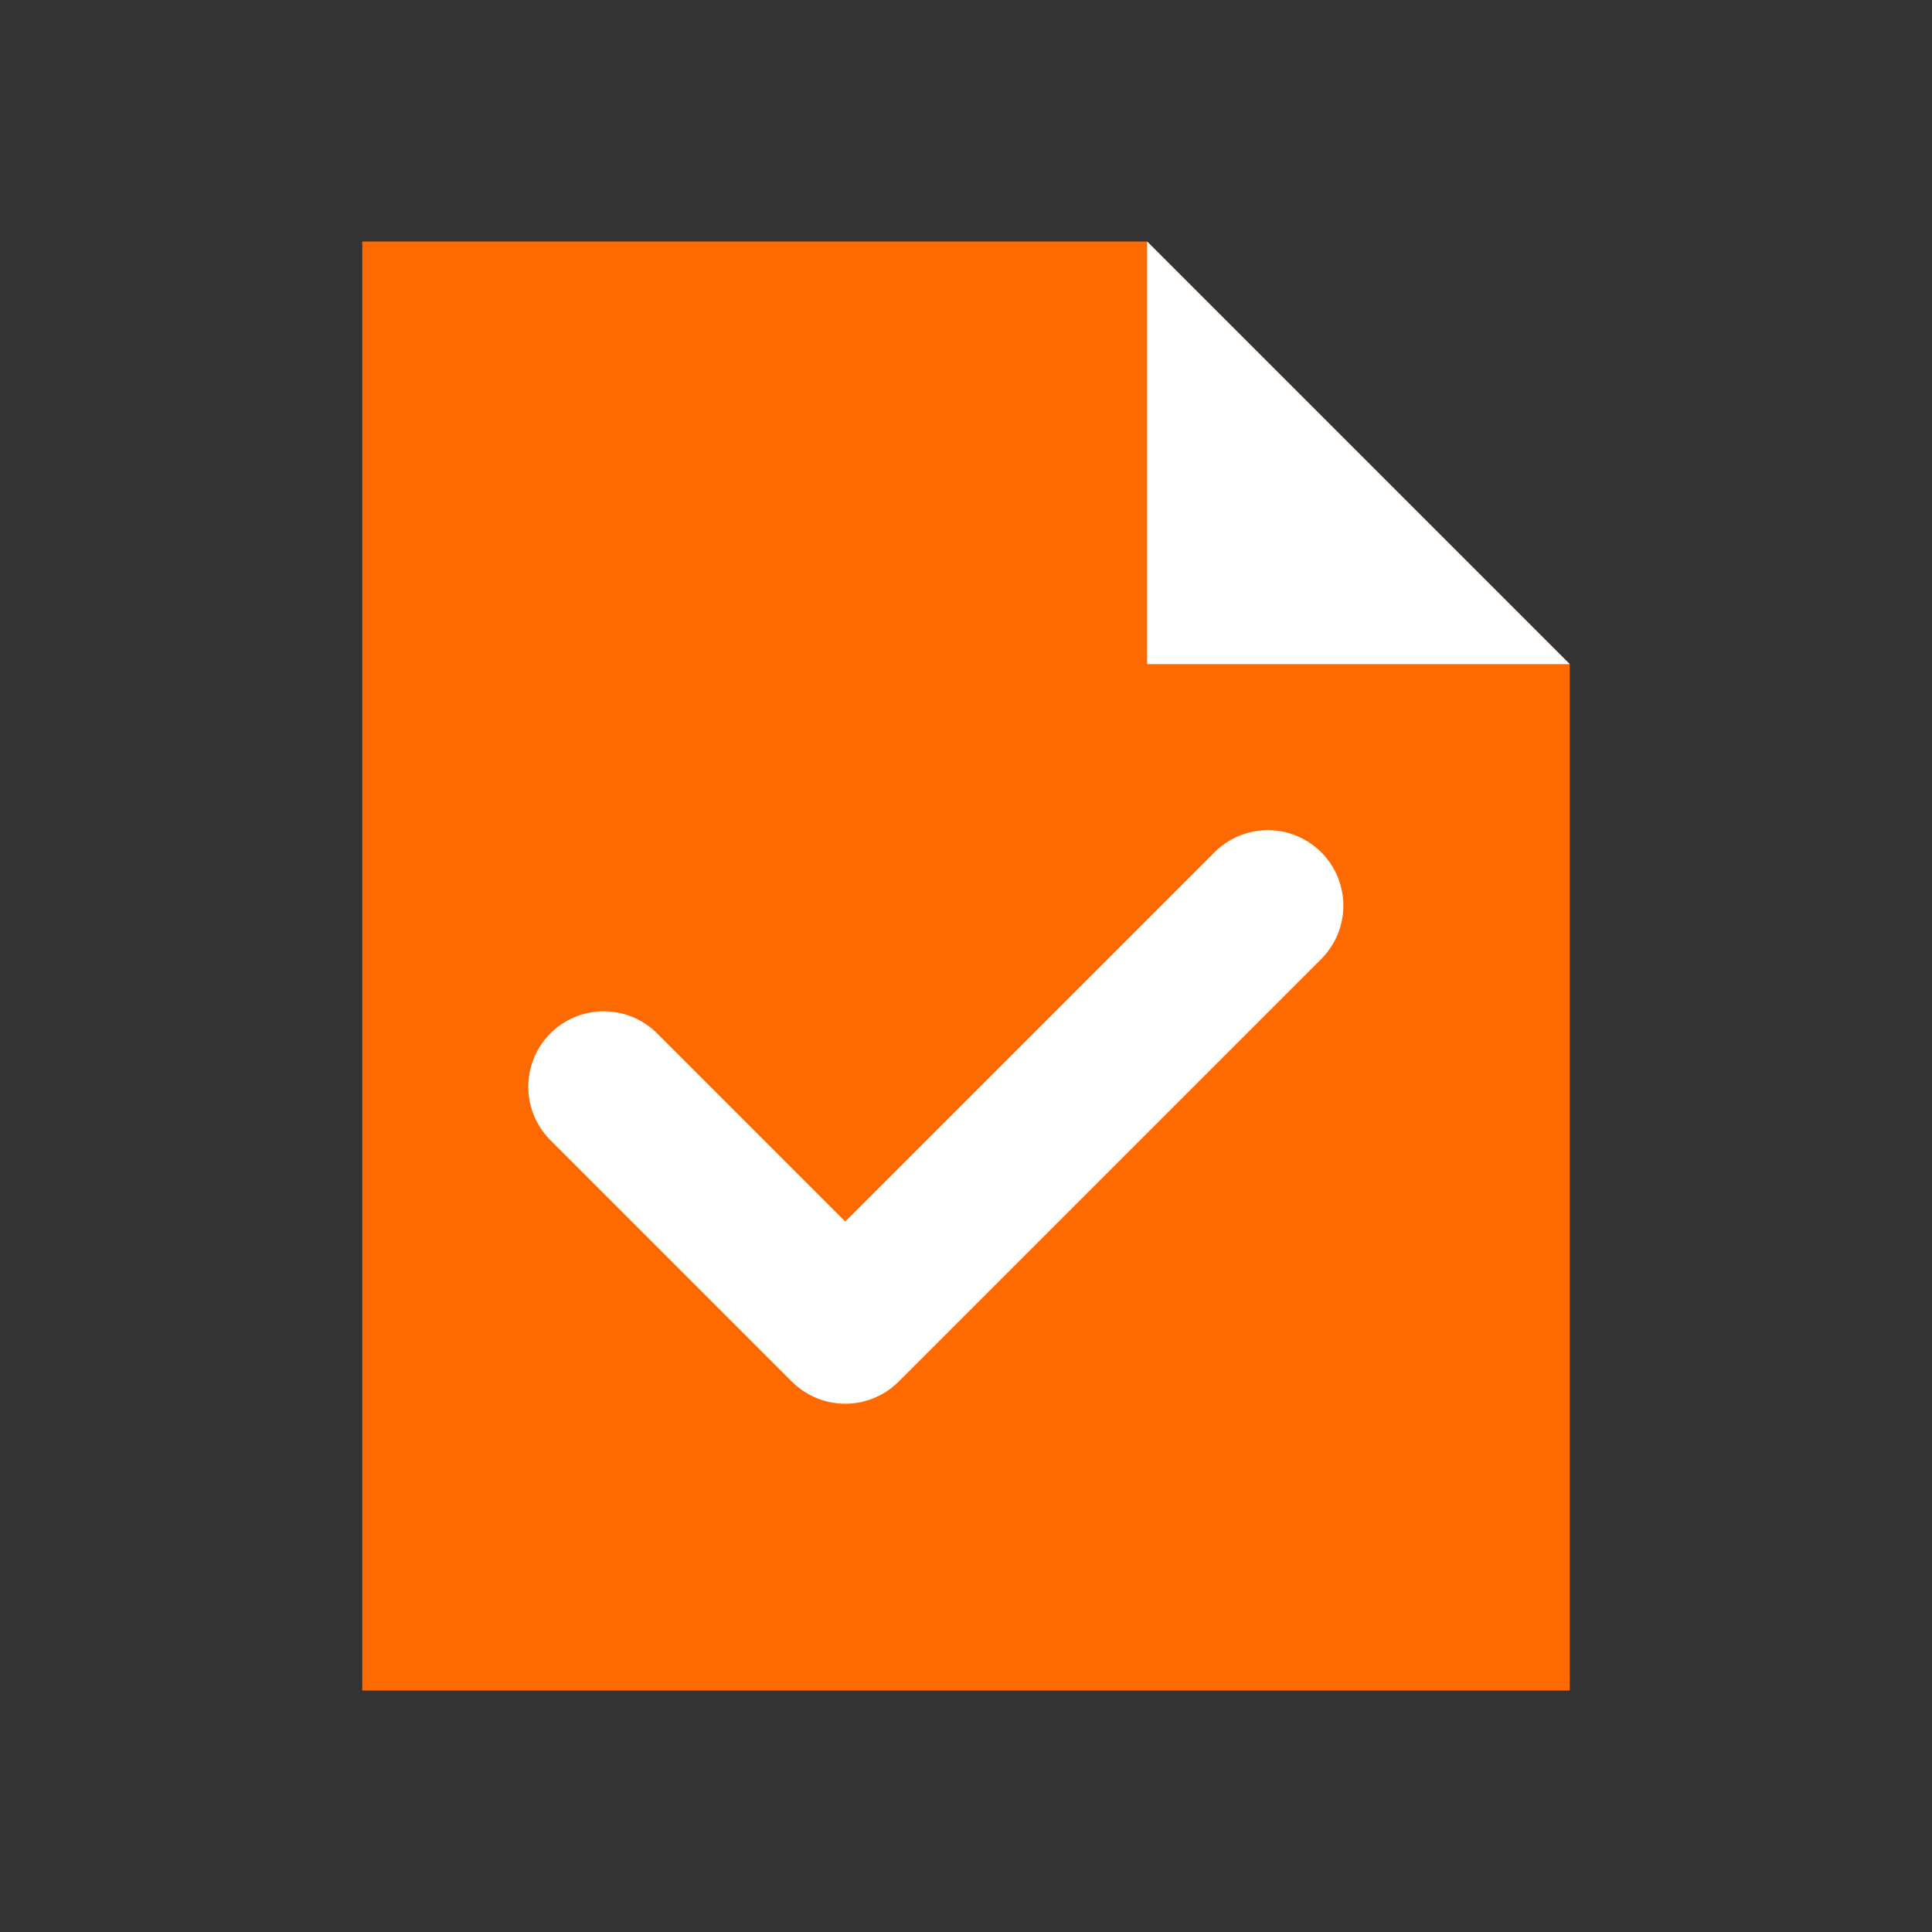 <svg xmlns="http://www.w3.org/2000/svg" viewBox="0 0 32 32">
  <rect x="0" y="0" width="32" height="32" fill="#333333" stroke="none"/>
  <path fill="#FF6A00" d="M6 4h13l7 7v17H6z"/>
  <path fill="#fff" d="M19 4v7h7"/>
  <path d="M10 18l4 4 7-7" stroke="#fff" stroke-width="2.5" fill="none" stroke-linecap="round" stroke-linejoin="round"/>
</svg>
